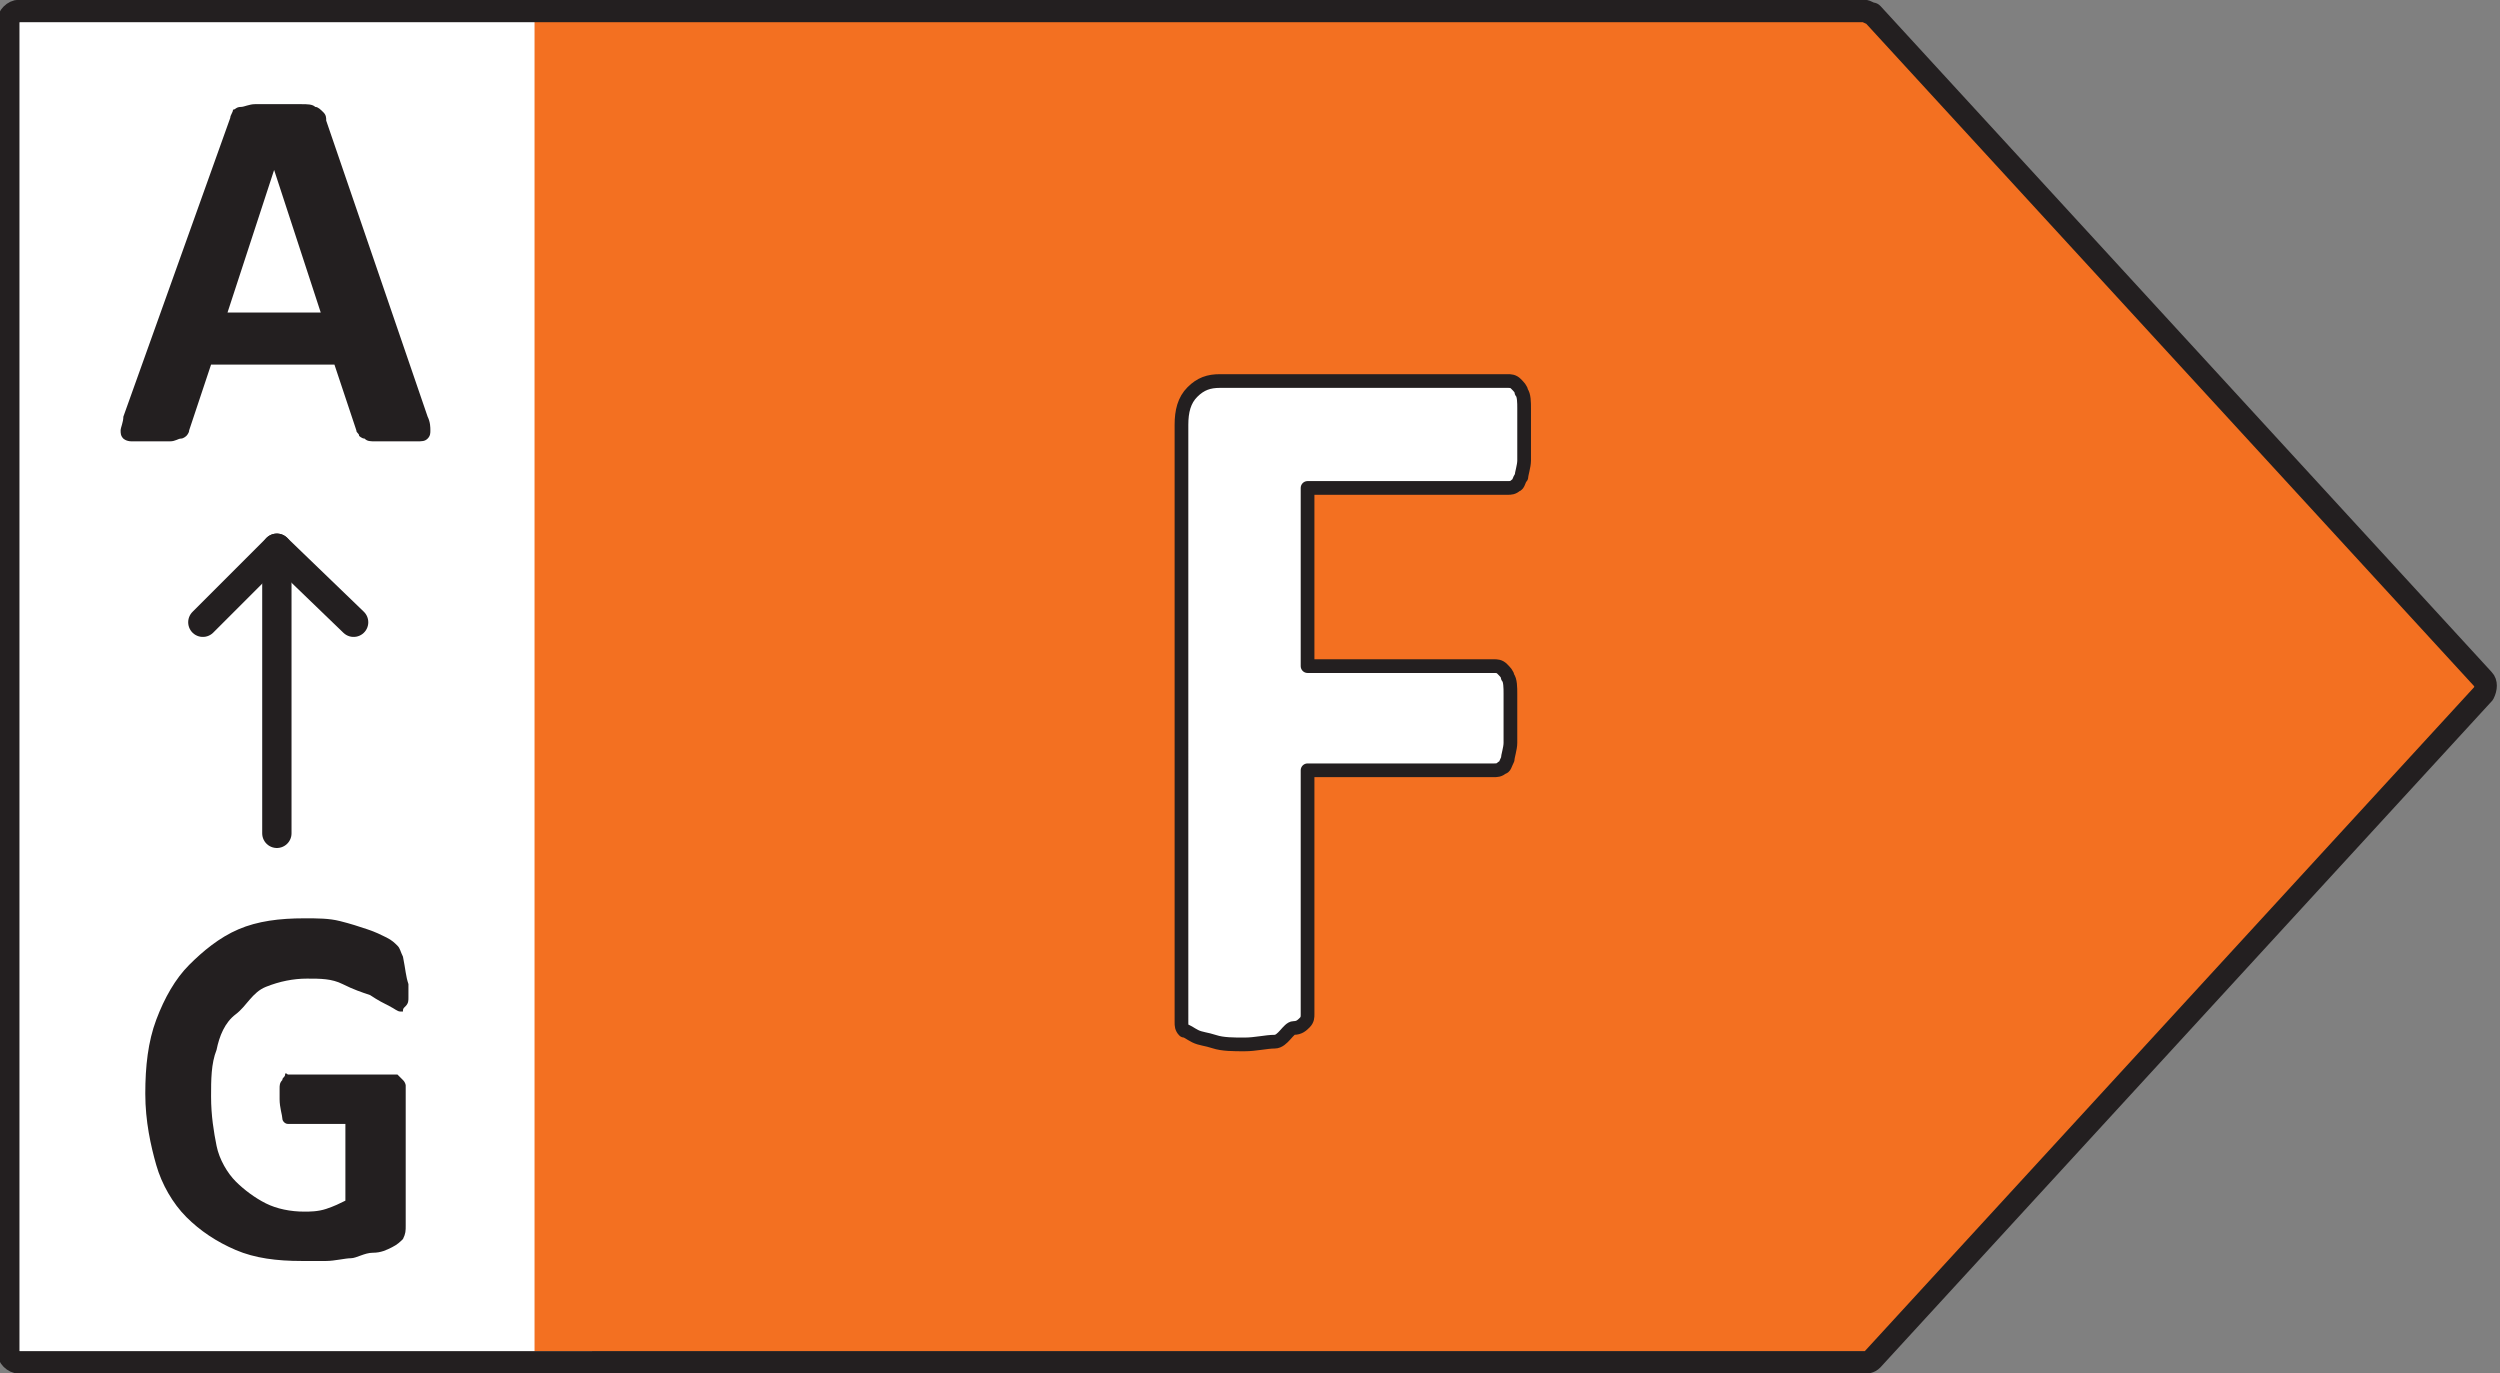 <?xml version="1.0" encoding="utf-8"?>
<!-- Generator: Adobe Illustrator 28.0.0, SVG Export Plug-In . SVG Version: 6.00 Build 0)  -->
<svg version="1.1" id="Layer_1" xmlns="http://www.w3.org/2000/svg" xmlns:xlink="http://www.w3.org/1999/xlink" x="0px" y="0px"
	 viewBox="0 0 91.2 50.1" style="enable-background:new 0 0 91.2 50.1;" xml:space="preserve">
<rect x="0" y="0" width="91.2" height="50.1" fill="#808080" stroke="none"/>
<style type="text/css">
	.st0{fill:#FFFFFF;}
	.st1{fill:#F37021;}
	.st2{fill:none;stroke:#231F20;stroke-width:0.82;stroke-linecap:round;stroke-linejoin:round;}
	.st3{fill:#231F20;}
	.st4{fill:none;stroke:#231F20;stroke-width:1.07;stroke-linecap:round;stroke-linejoin:round;}
	.st5{fill:#FFFFFF;stroke:#231F20;stroke-width:0.5;stroke-linecap:round;stroke-linejoin:round;}
</style>
<g>
	<rect x="0.3" y="0.7" class="st0" width="21.3" height="49"/>
	<polygon class="st1" points="19.5,0.8 19.5,49.3 68.5,49.3 90.8,25.1 68.5,0.8 	"/>
	<path class="st2" d="M68,0.4c0.1,0,0.2,0.1,0.3,0.1l22.3,24.3c0.1,0.1,0.1,0.3,0,0.5L68.3,49.6c-0.1,0.1-0.2,0.1-0.3,0.1H0.7
		c-0.2,0-0.4-0.2-0.4-0.4V0.8c0-0.2,0.2-0.4,0.4-0.4L68,0.4L68,0.4z"/>
</g>
<g>
	<path class="st3" d="M15.6,15.2c0.1,0.2,0.1,0.4,0.1,0.5c0,0.1,0,0.2-0.1,0.3c-0.1,0.1-0.2,0.1-0.4,0.1c-0.2,0-0.4,0-0.7,0
		s-0.6,0-0.8,0c-0.2,0-0.3,0-0.4-0.1c-0.1,0-0.2-0.1-0.2-0.1c0-0.1-0.1-0.1-0.1-0.2l-0.8-2.4H7.7l-0.8,2.4c0,0.1-0.1,0.2-0.1,0.2
		S6.7,16,6.6,16s-0.2,0.1-0.4,0.1s-0.4,0-0.7,0c-0.3,0-0.5,0-0.7,0c-0.2,0-0.3-0.1-0.3-0.1c-0.1-0.1-0.1-0.2-0.1-0.3
		c0-0.1,0.1-0.3,0.1-0.5L8.4,4.3c0-0.1,0.1-0.2,0.1-0.3C8.6,4,8.6,3.9,8.8,3.9c0.1,0,0.3-0.1,0.5-0.1s0.4,0,0.8,0c0.4,0,0.7,0,0.9,0
		c0.2,0,0.4,0,0.5,0.1c0.1,0,0.2,0.1,0.3,0.2s0.1,0.2,0.1,0.3L15.6,15.2L15.6,15.2z M10,6.2L10,6.2l-1.7,5.2h3.4L10,6.2L10,6.2z"/>
	<line class="st4" x1="10.1" y1="30.4" x2="10.1" y2="20"/>
	<polyline class="st4" points="12.9,22.7 10.1,20 7.4,22.7 	"/>
	<path class="st3" d="M14.9,35.9c0,0.2,0,0.3,0,0.5c0,0.1,0,0.2-0.1,0.3s-0.1,0.1-0.1,0.2c0,0-0.1,0-0.1,0c-0.1,0-0.2-0.1-0.4-0.2
		c-0.2-0.1-0.4-0.2-0.7-0.4c-0.3-0.1-0.6-0.2-1-0.4s-0.8-0.2-1.3-0.2c-0.5,0-1,0.1-1.5,0.3S9,36.7,8.6,37s-0.6,0.8-0.7,1.3
		c-0.2,0.5-0.2,1.1-0.2,1.7c0,0.7,0.1,1.3,0.2,1.8s0.4,1,0.7,1.3s0.7,0.6,1.1,0.8c0.4,0.2,0.9,0.3,1.4,0.3c0.2,0,0.5,0,0.8-0.1
		s0.5-0.2,0.7-0.3v-2.8h-2.1c-0.1,0-0.2-0.1-0.2-0.2s-0.1-0.4-0.1-0.7c0-0.2,0-0.3,0-0.4c0-0.1,0-0.2,0.1-0.3c0-0.1,0.1-0.1,0.1-0.2
		s0.1,0,0.1,0h3.8c0.1,0,0.2,0,0.2,0s0.1,0.1,0.2,0.2s0.1,0.2,0.1,0.2c0,0.1,0,0.2,0,0.3v4.8c0,0.2,0,0.3-0.1,0.5
		c-0.1,0.1-0.2,0.2-0.4,0.3s-0.4,0.2-0.7,0.2s-0.6,0.2-0.8,0.2s-0.6,0.1-0.9,0.1s-0.6,0-0.9,0c-0.9,0-1.7-0.1-2.4-0.4
		s-1.3-0.7-1.8-1.2c-0.5-0.5-0.9-1.2-1.1-1.9s-0.4-1.6-0.4-2.6s0.1-1.9,0.4-2.7c0.3-0.8,0.7-1.5,1.2-2s1.1-1,1.8-1.3
		c0.7-0.3,1.5-0.4,2.4-0.4c0.5,0,0.9,0,1.3,0.1c0.4,0.1,0.7,0.2,1,0.3s0.5,0.2,0.7,0.3c0.2,0.1,0.3,0.2,0.4,0.3s0.1,0.2,0.2,0.4
		C14.8,35.4,14.8,35.6,14.9,35.9L14.9,35.9z"/>
</g>
<path class="st5" d="M55.6,15.9c0,0.4,0,0.7,0,0.9c0,0.2-0.1,0.5-0.1,0.6c-0.1,0.1-0.1,0.3-0.2,0.3c-0.1,0.1-0.2,0.1-0.3,0.1h-7.3
	v6.5h6.8c0.1,0,0.2,0,0.3,0.1s0.2,0.2,0.2,0.3c0.1,0.1,0.1,0.4,0.1,0.6c0,0.2,0,0.6,0,0.9s0,0.7,0,0.9c0,0.2-0.1,0.5-0.1,0.6
	c-0.1,0.2-0.1,0.3-0.2,0.3c-0.1,0.1-0.2,0.1-0.3,0.1h-6.8v8.9c0,0.1,0,0.2-0.1,0.3s-0.2,0.2-0.4,0.2S46.8,38,46.5,38
	s-0.7,0.1-1.1,0.1s-0.8,0-1.1-0.1s-0.5-0.1-0.7-0.2c-0.2-0.1-0.3-0.2-0.4-0.2c-0.1-0.1-0.1-0.2-0.1-0.3V15.5c0-0.5,0.1-0.9,0.4-1.2
	s0.6-0.4,1-0.4h10.5c0.1,0,0.2,0,0.3,0.1s0.2,0.2,0.2,0.3c0.1,0.1,0.1,0.4,0.1,0.6S55.6,15.6,55.6,15.9L55.6,15.9z"/>
</svg>
